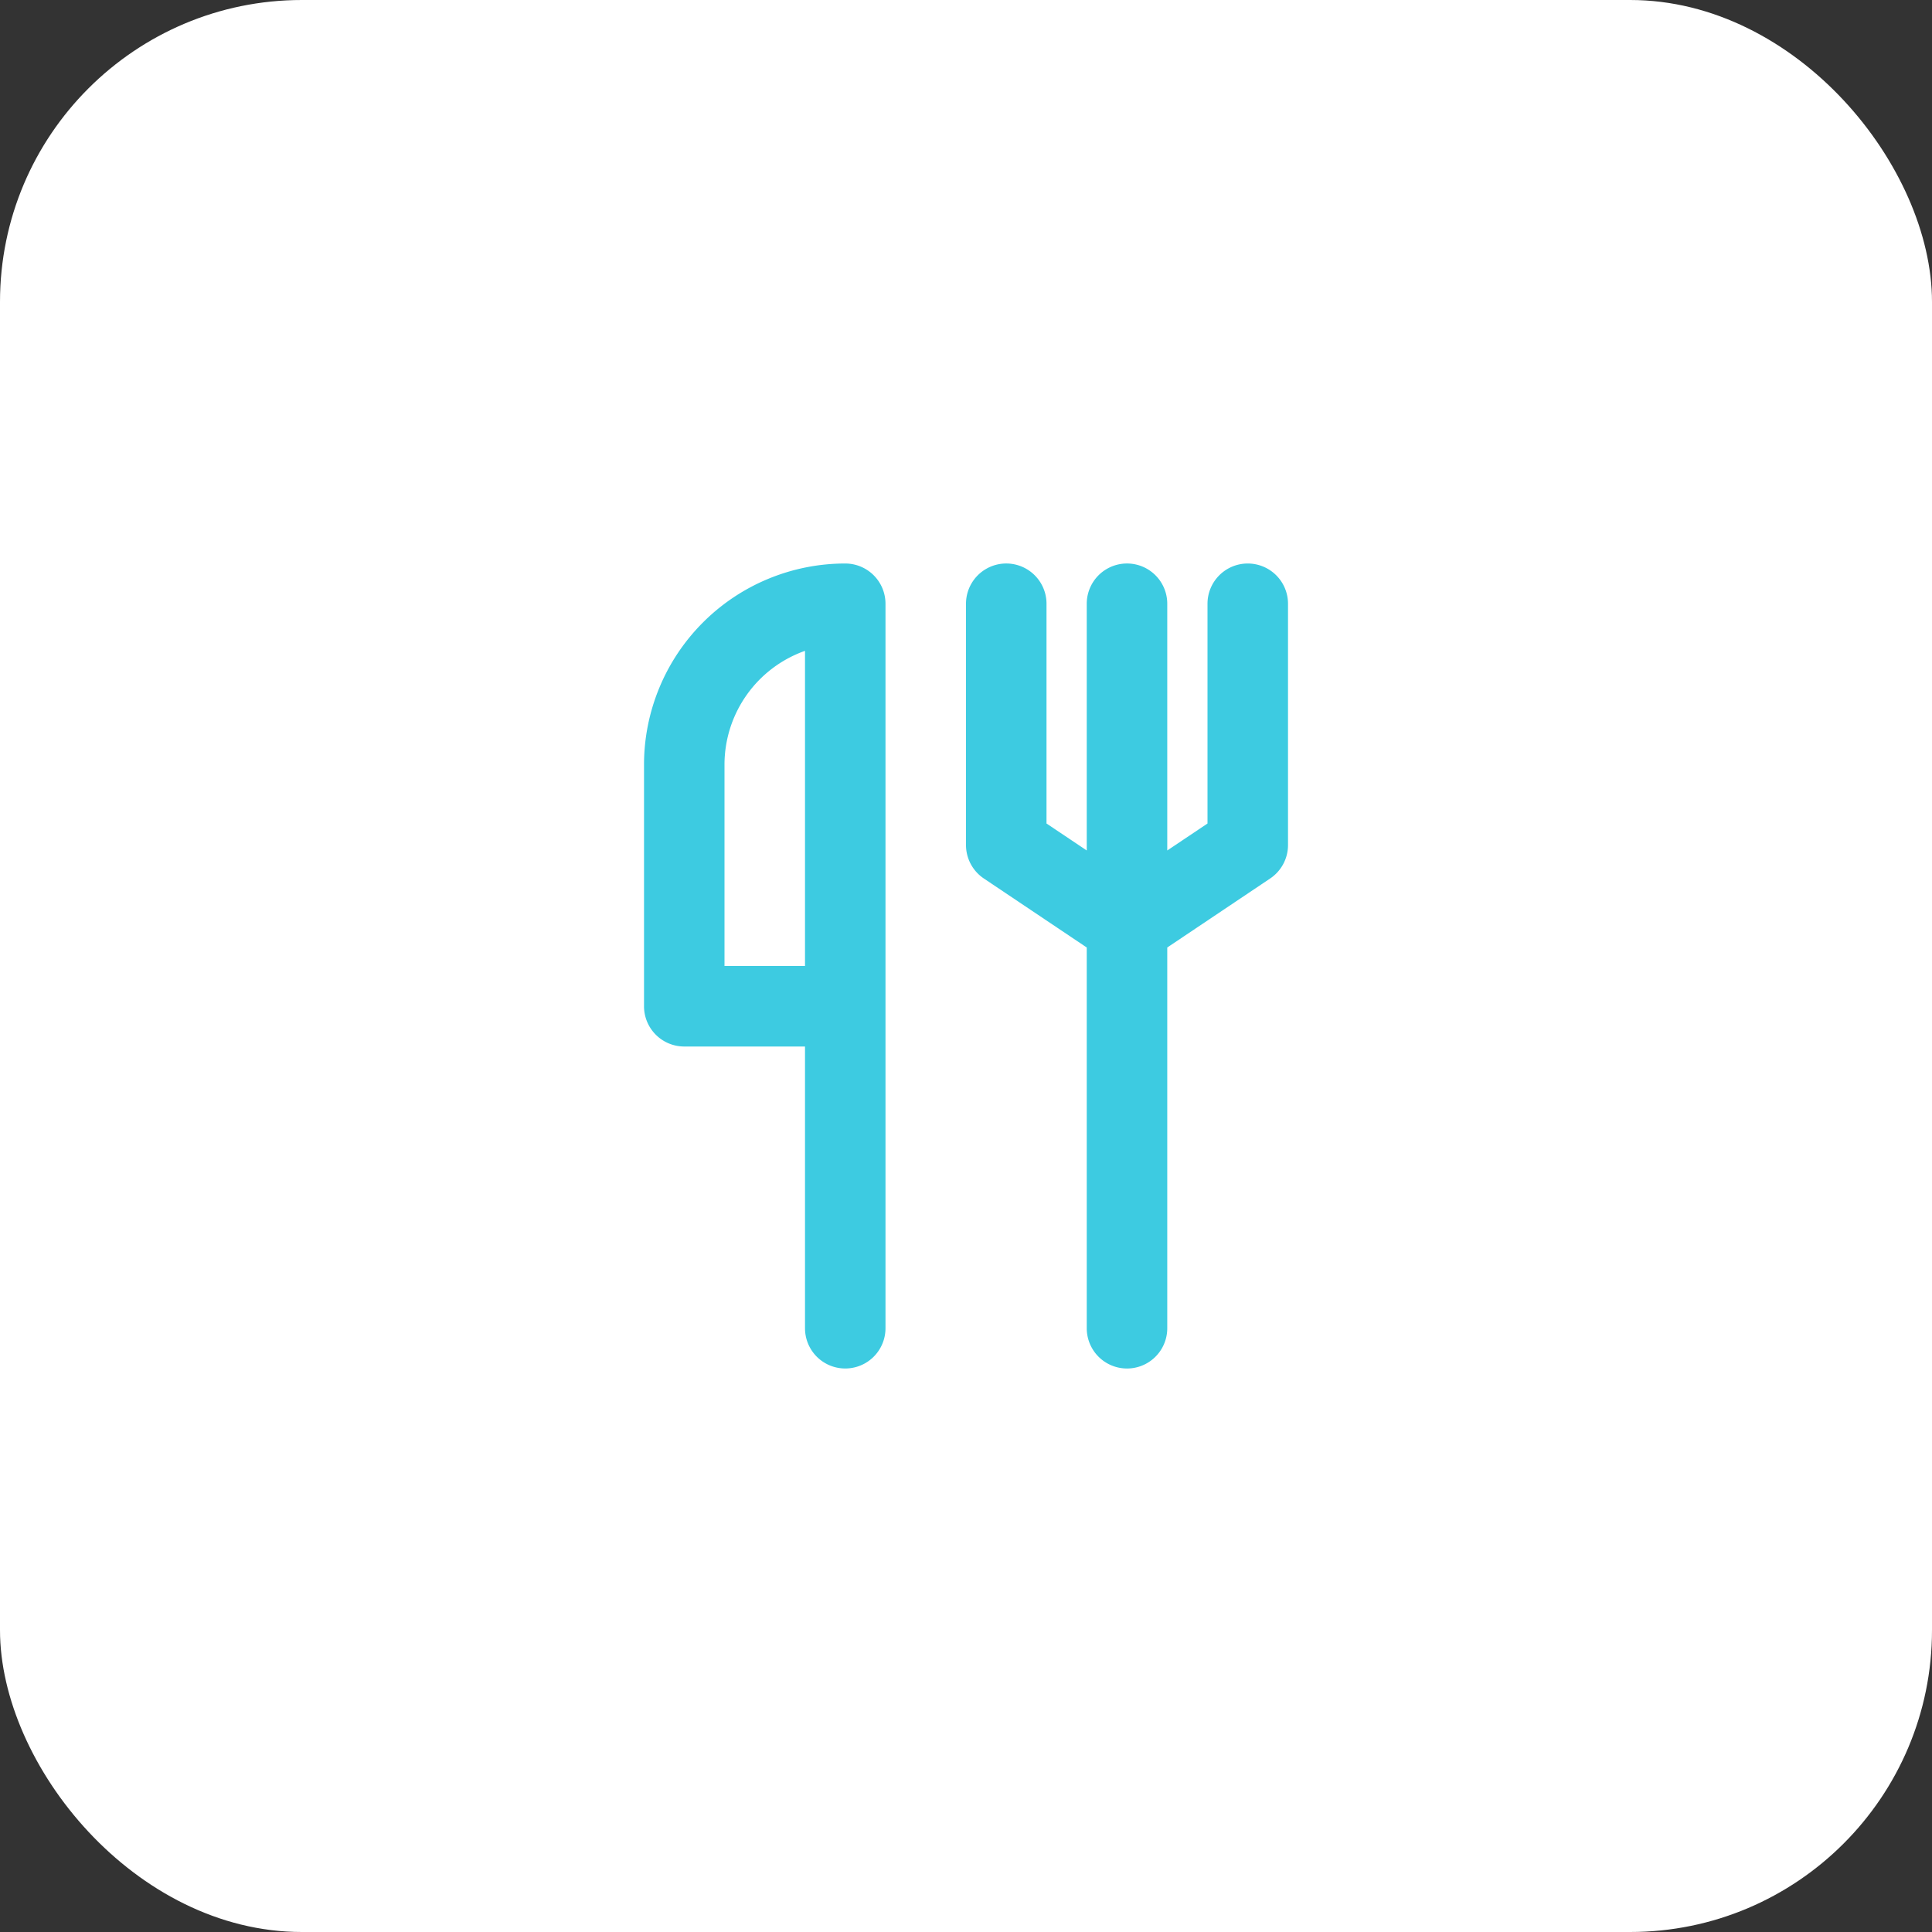 <svg width="64" height="64" fill="none" xmlns="http://www.w3.org/2000/svg"><rect width="100%" height="100%" fill="#333333" stroke="none"/><rect width="64" height="64" rx="10" fill="#fff"/><path d="M41.334 18.667A1.333 1.333 0 0040 20v7.28l-1.333.893V20A1.333 1.333 0 1036 20v8.173l-1.333-.893V20A1.333 1.333 0 1032 20v8a1.334 1.334 0 00.6 1.107l3.4 2.28V44a1.333 1.333 0 102.667 0V31.387l3.4-2.28a1.334 1.334 0 00.6-1.107v-8a1.333 1.333 0 00-1.334-1.333zm-13.334 0a6.667 6.667 0 00-6.666 6.666v8a1.333 1.333 0 001.333 1.334h4V44a1.333 1.333 0 002.666 0V20A1.333 1.333 0 0028 18.667zM26.667 32H24v-6.667a4 4 0 012.667-3.773V32z" fill="#3DCBE1"/></svg>